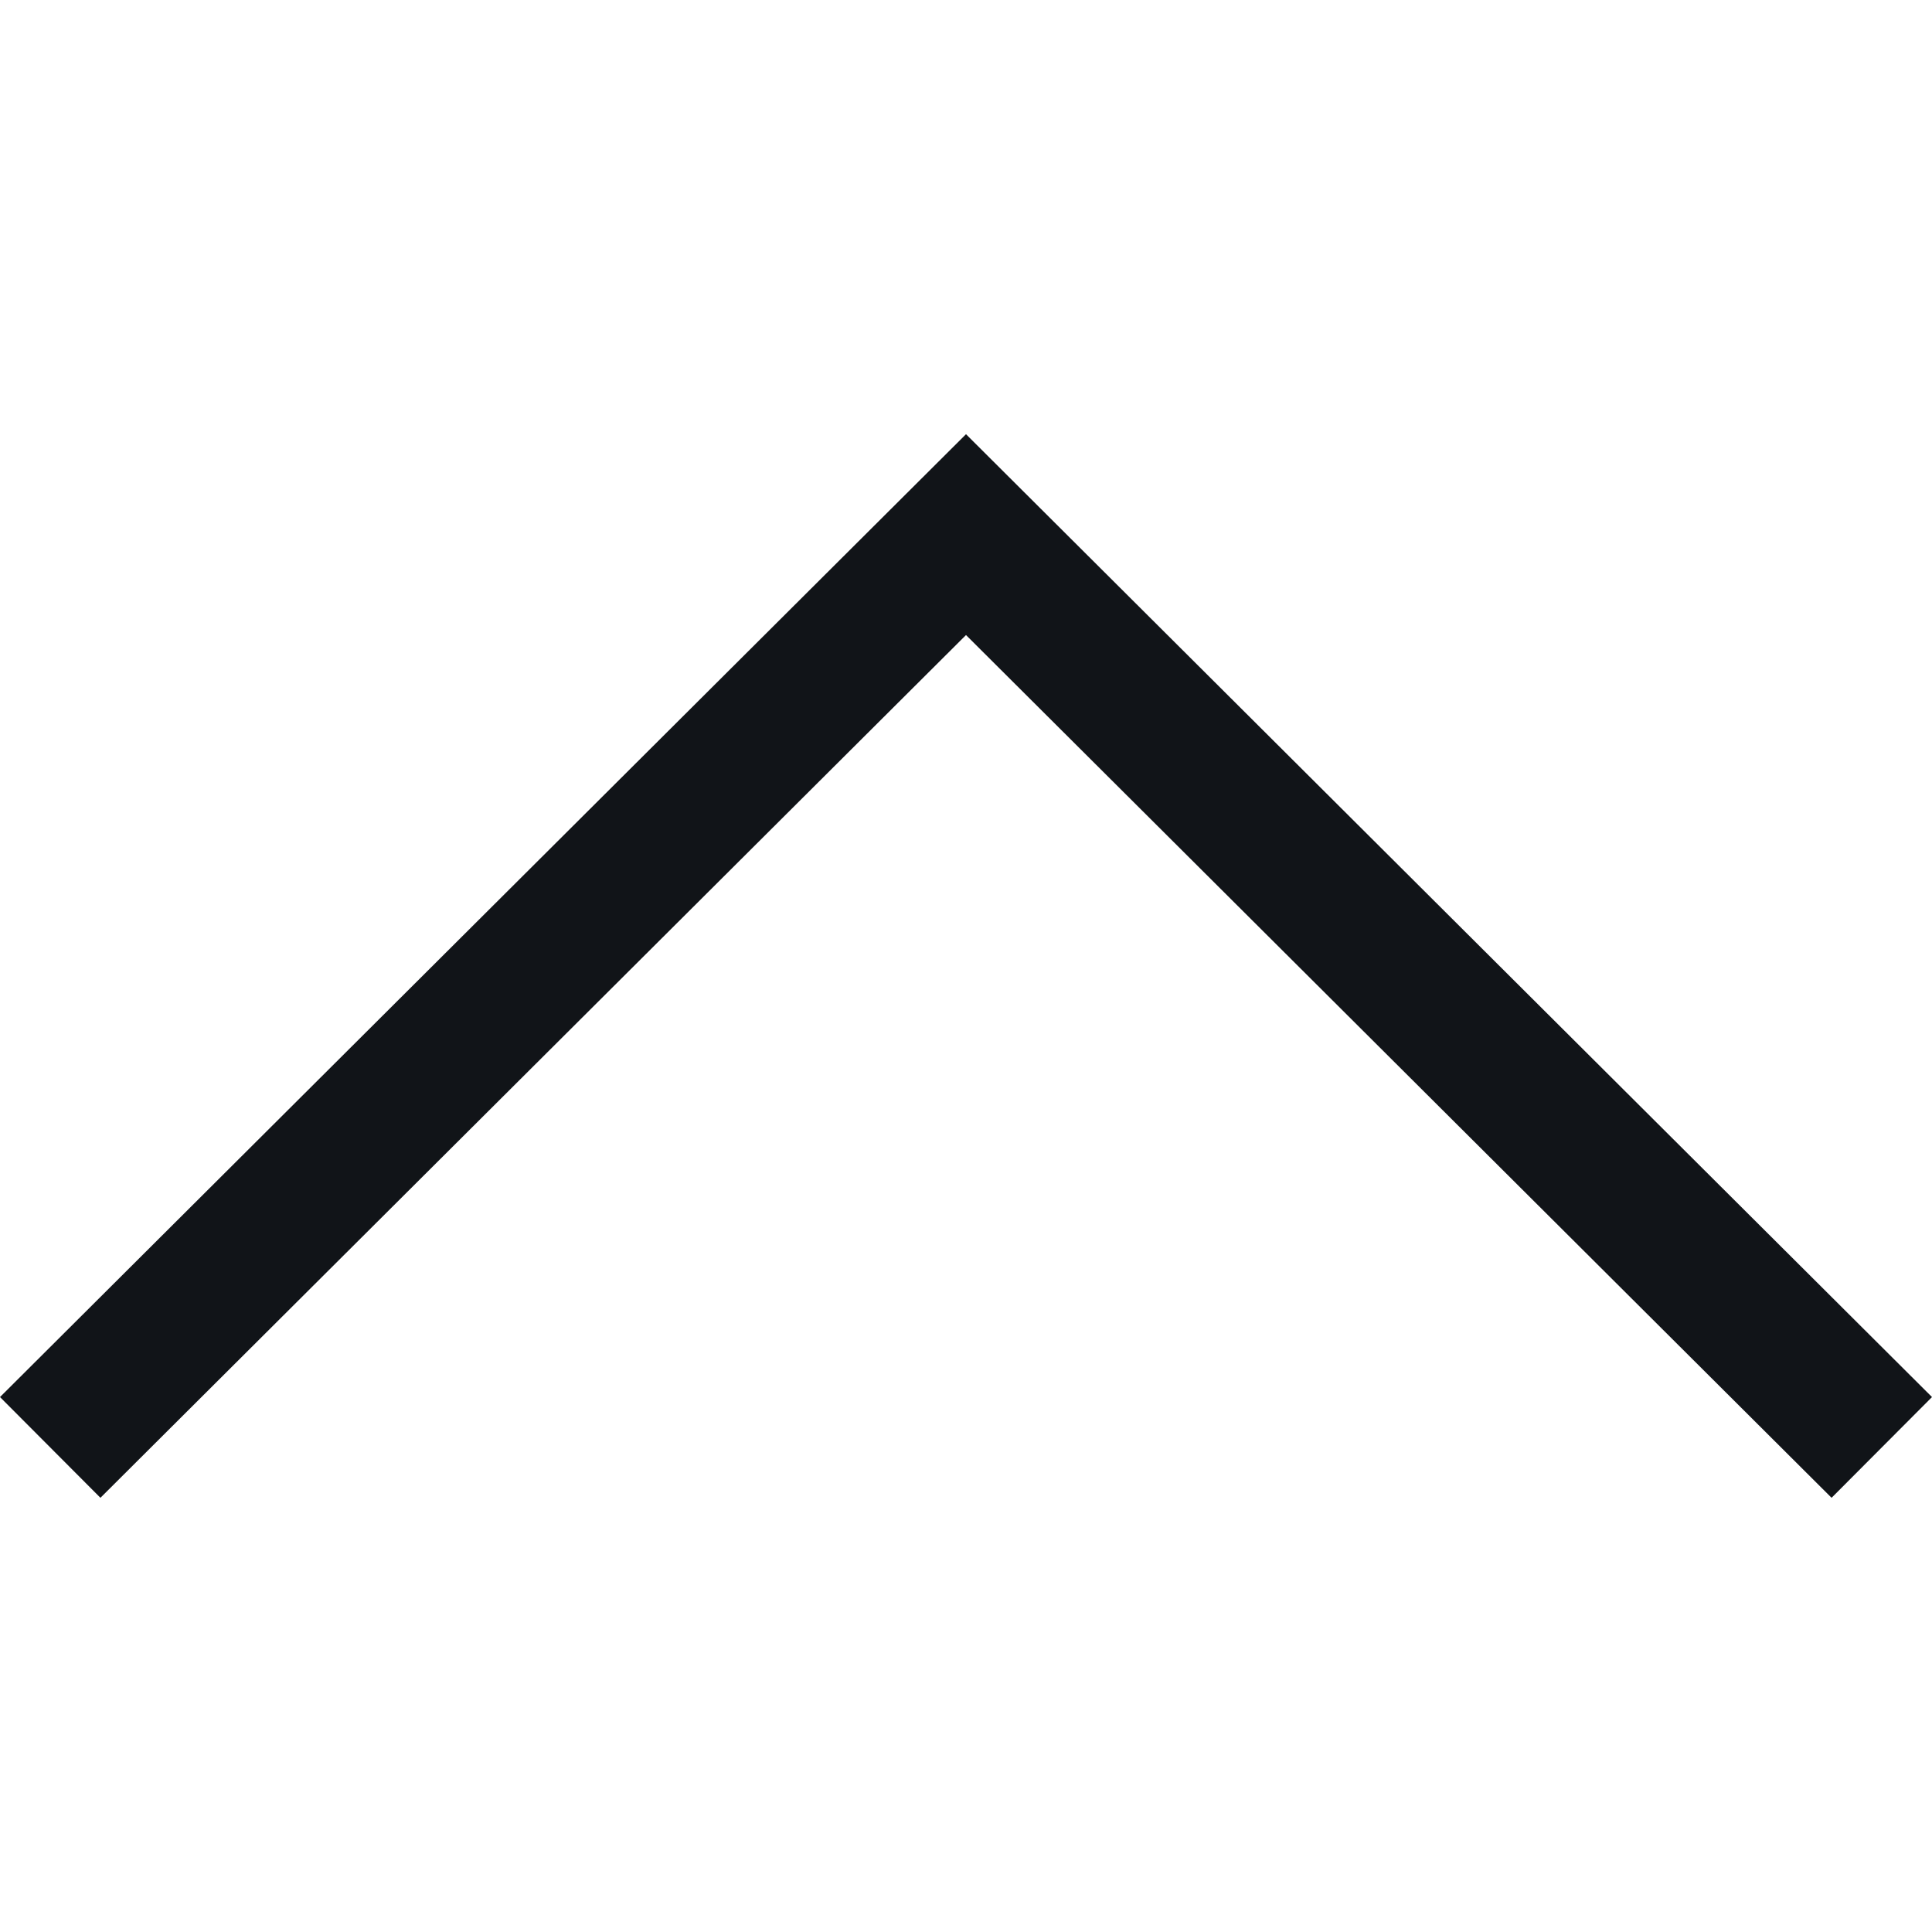<svg width="150" height="150" viewBox="0 0 150 150" fill="none" xmlns="http://www.w3.org/2000/svg">
<path d="M142.203 116.289L75 49.305L7.797 116.289L0 108.467L75 33.711L150 108.467L142.203 116.289Z" fill="#111418"/>
</svg>
